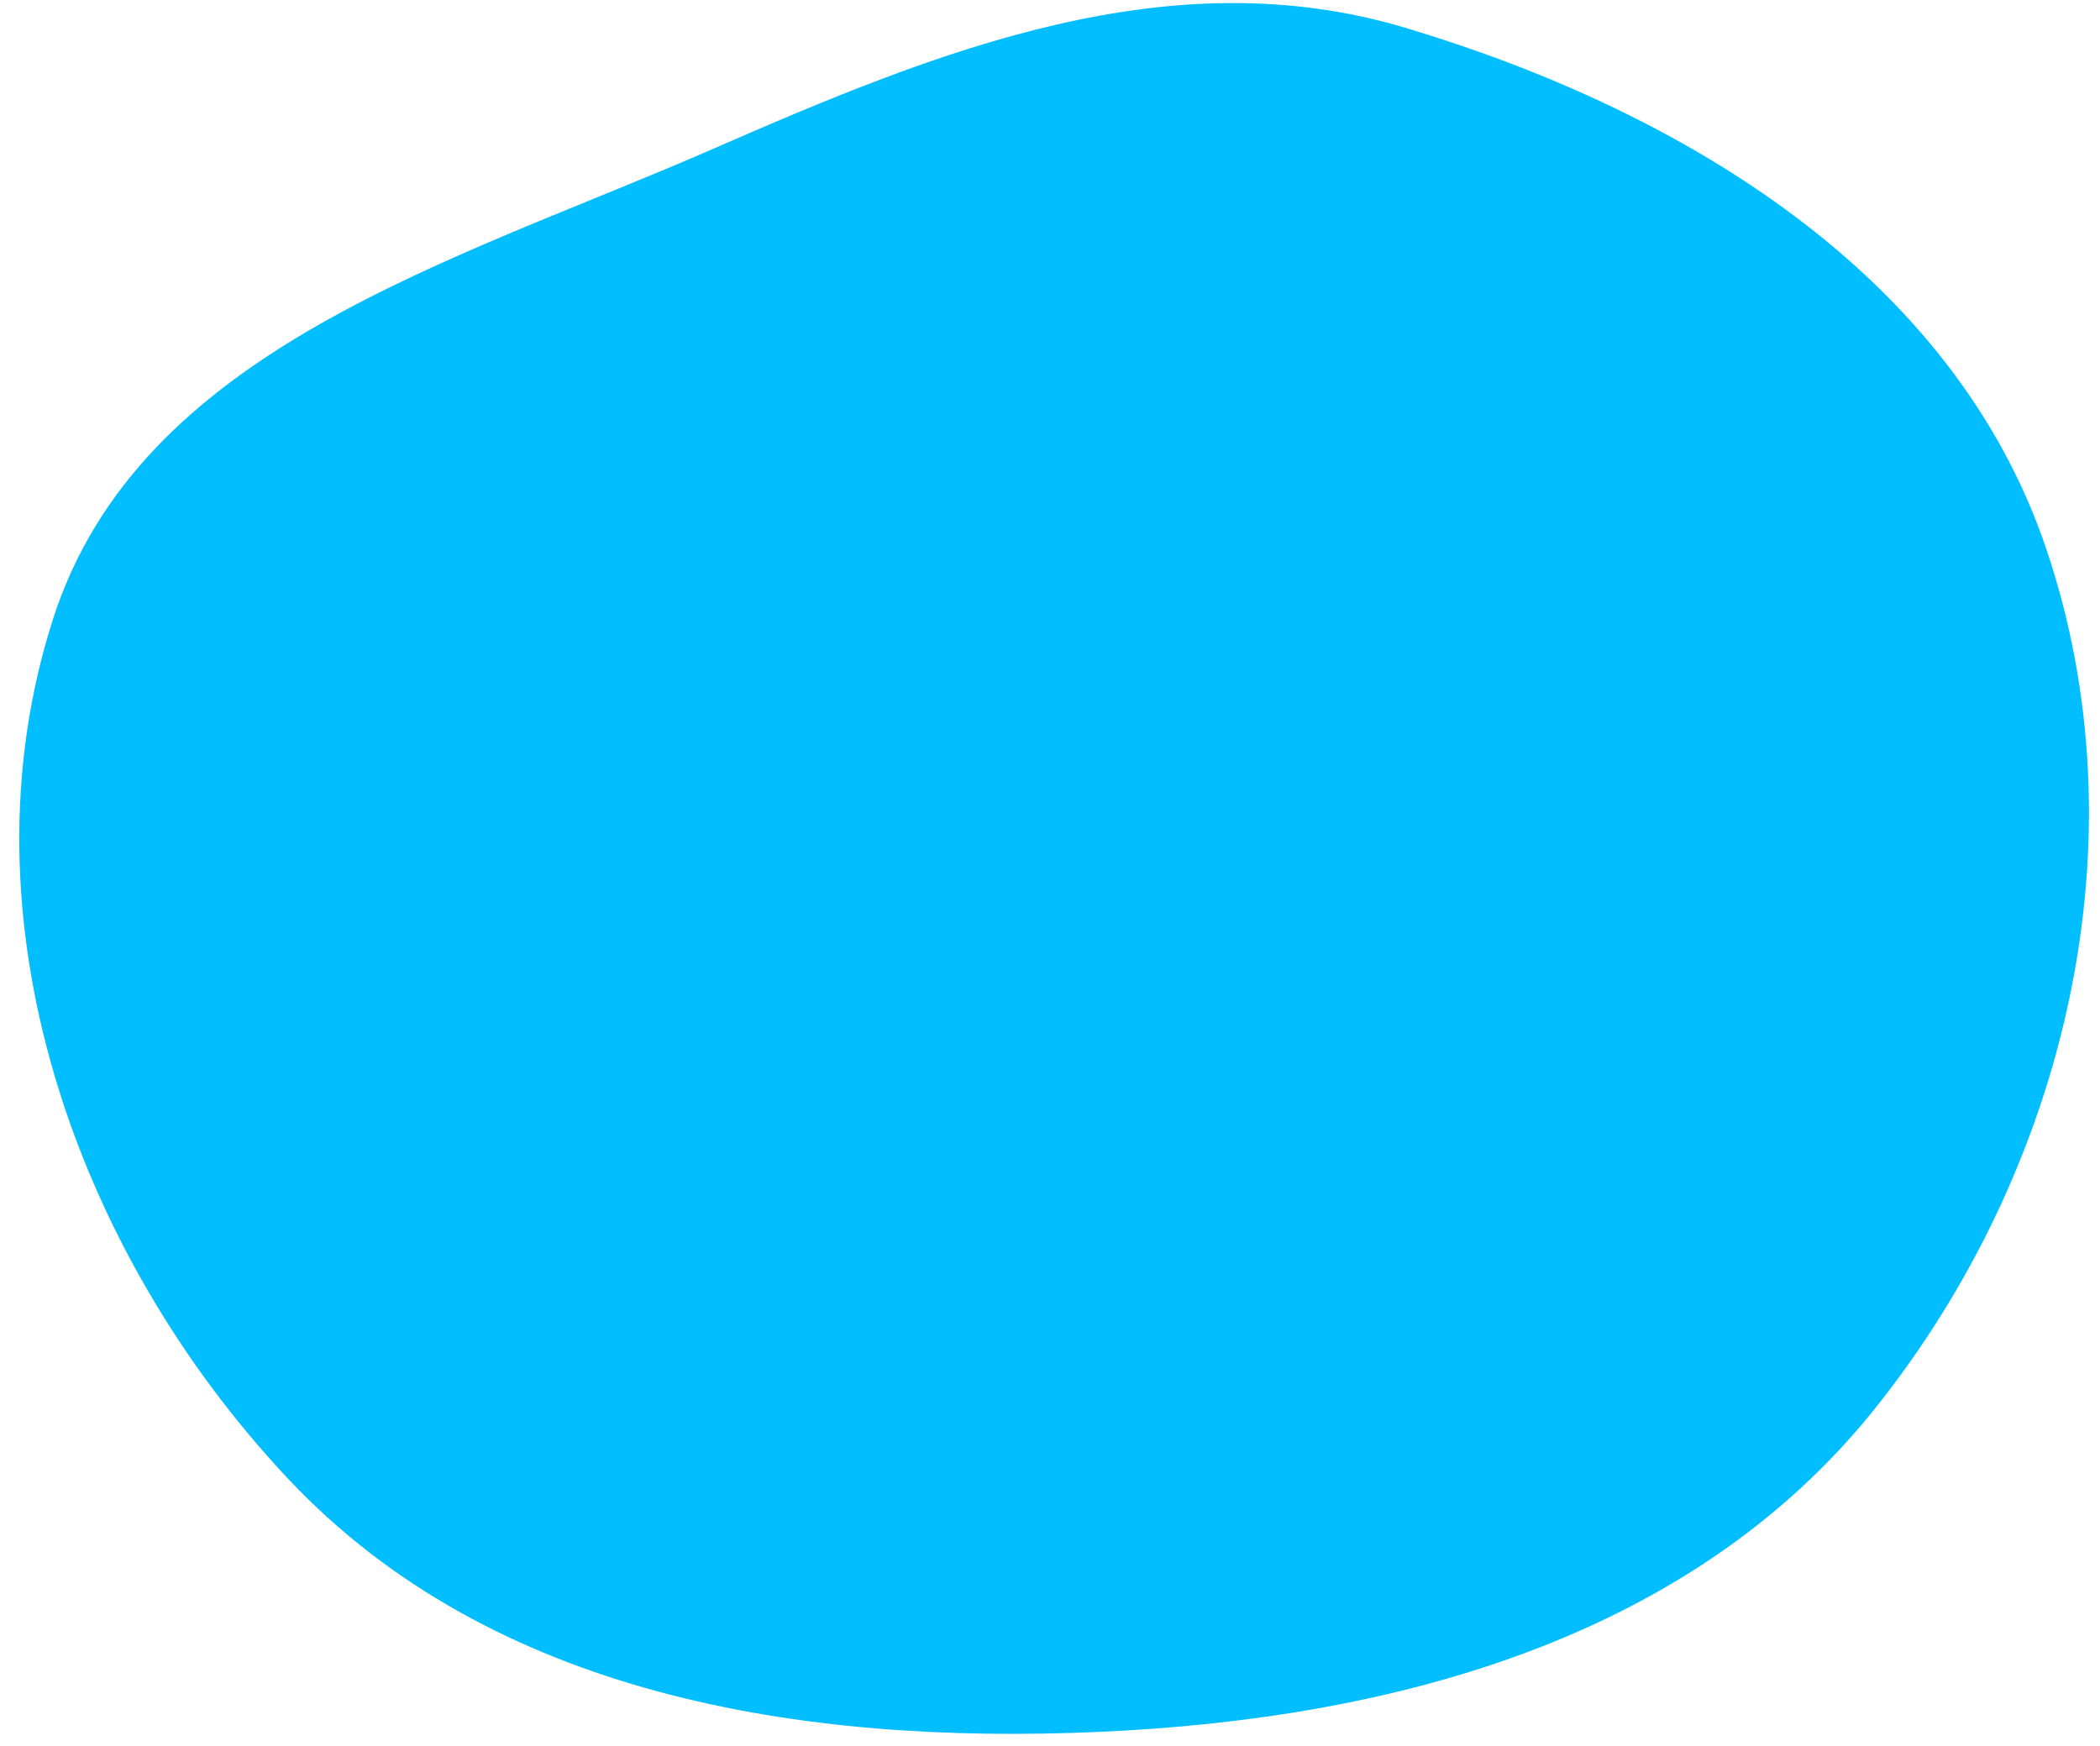<?xml version="1.0" encoding="UTF-8"?> <svg xmlns="http://www.w3.org/2000/svg" width="89" height="74" viewBox="0 0 89 74" fill="none"><path fill-rule="evenodd" clip-rule="evenodd" d="M86.708 23.223C90.903 35.58 87.604 49.529 79.453 59.72C71.65 69.477 59.047 72.866 46.566 73.415C33.954 73.971 20.853 71.879 12.207 62.681C3.137 53.032 -1.797 38.871 2.241 26.26C5.921 14.767 19.208 11.126 30.265 6.291C39.827 2.11 49.587 -1.813 59.583 1.185C71.323 4.707 82.769 11.617 86.708 23.223Z" fill="#00BEFF"></path></svg> 